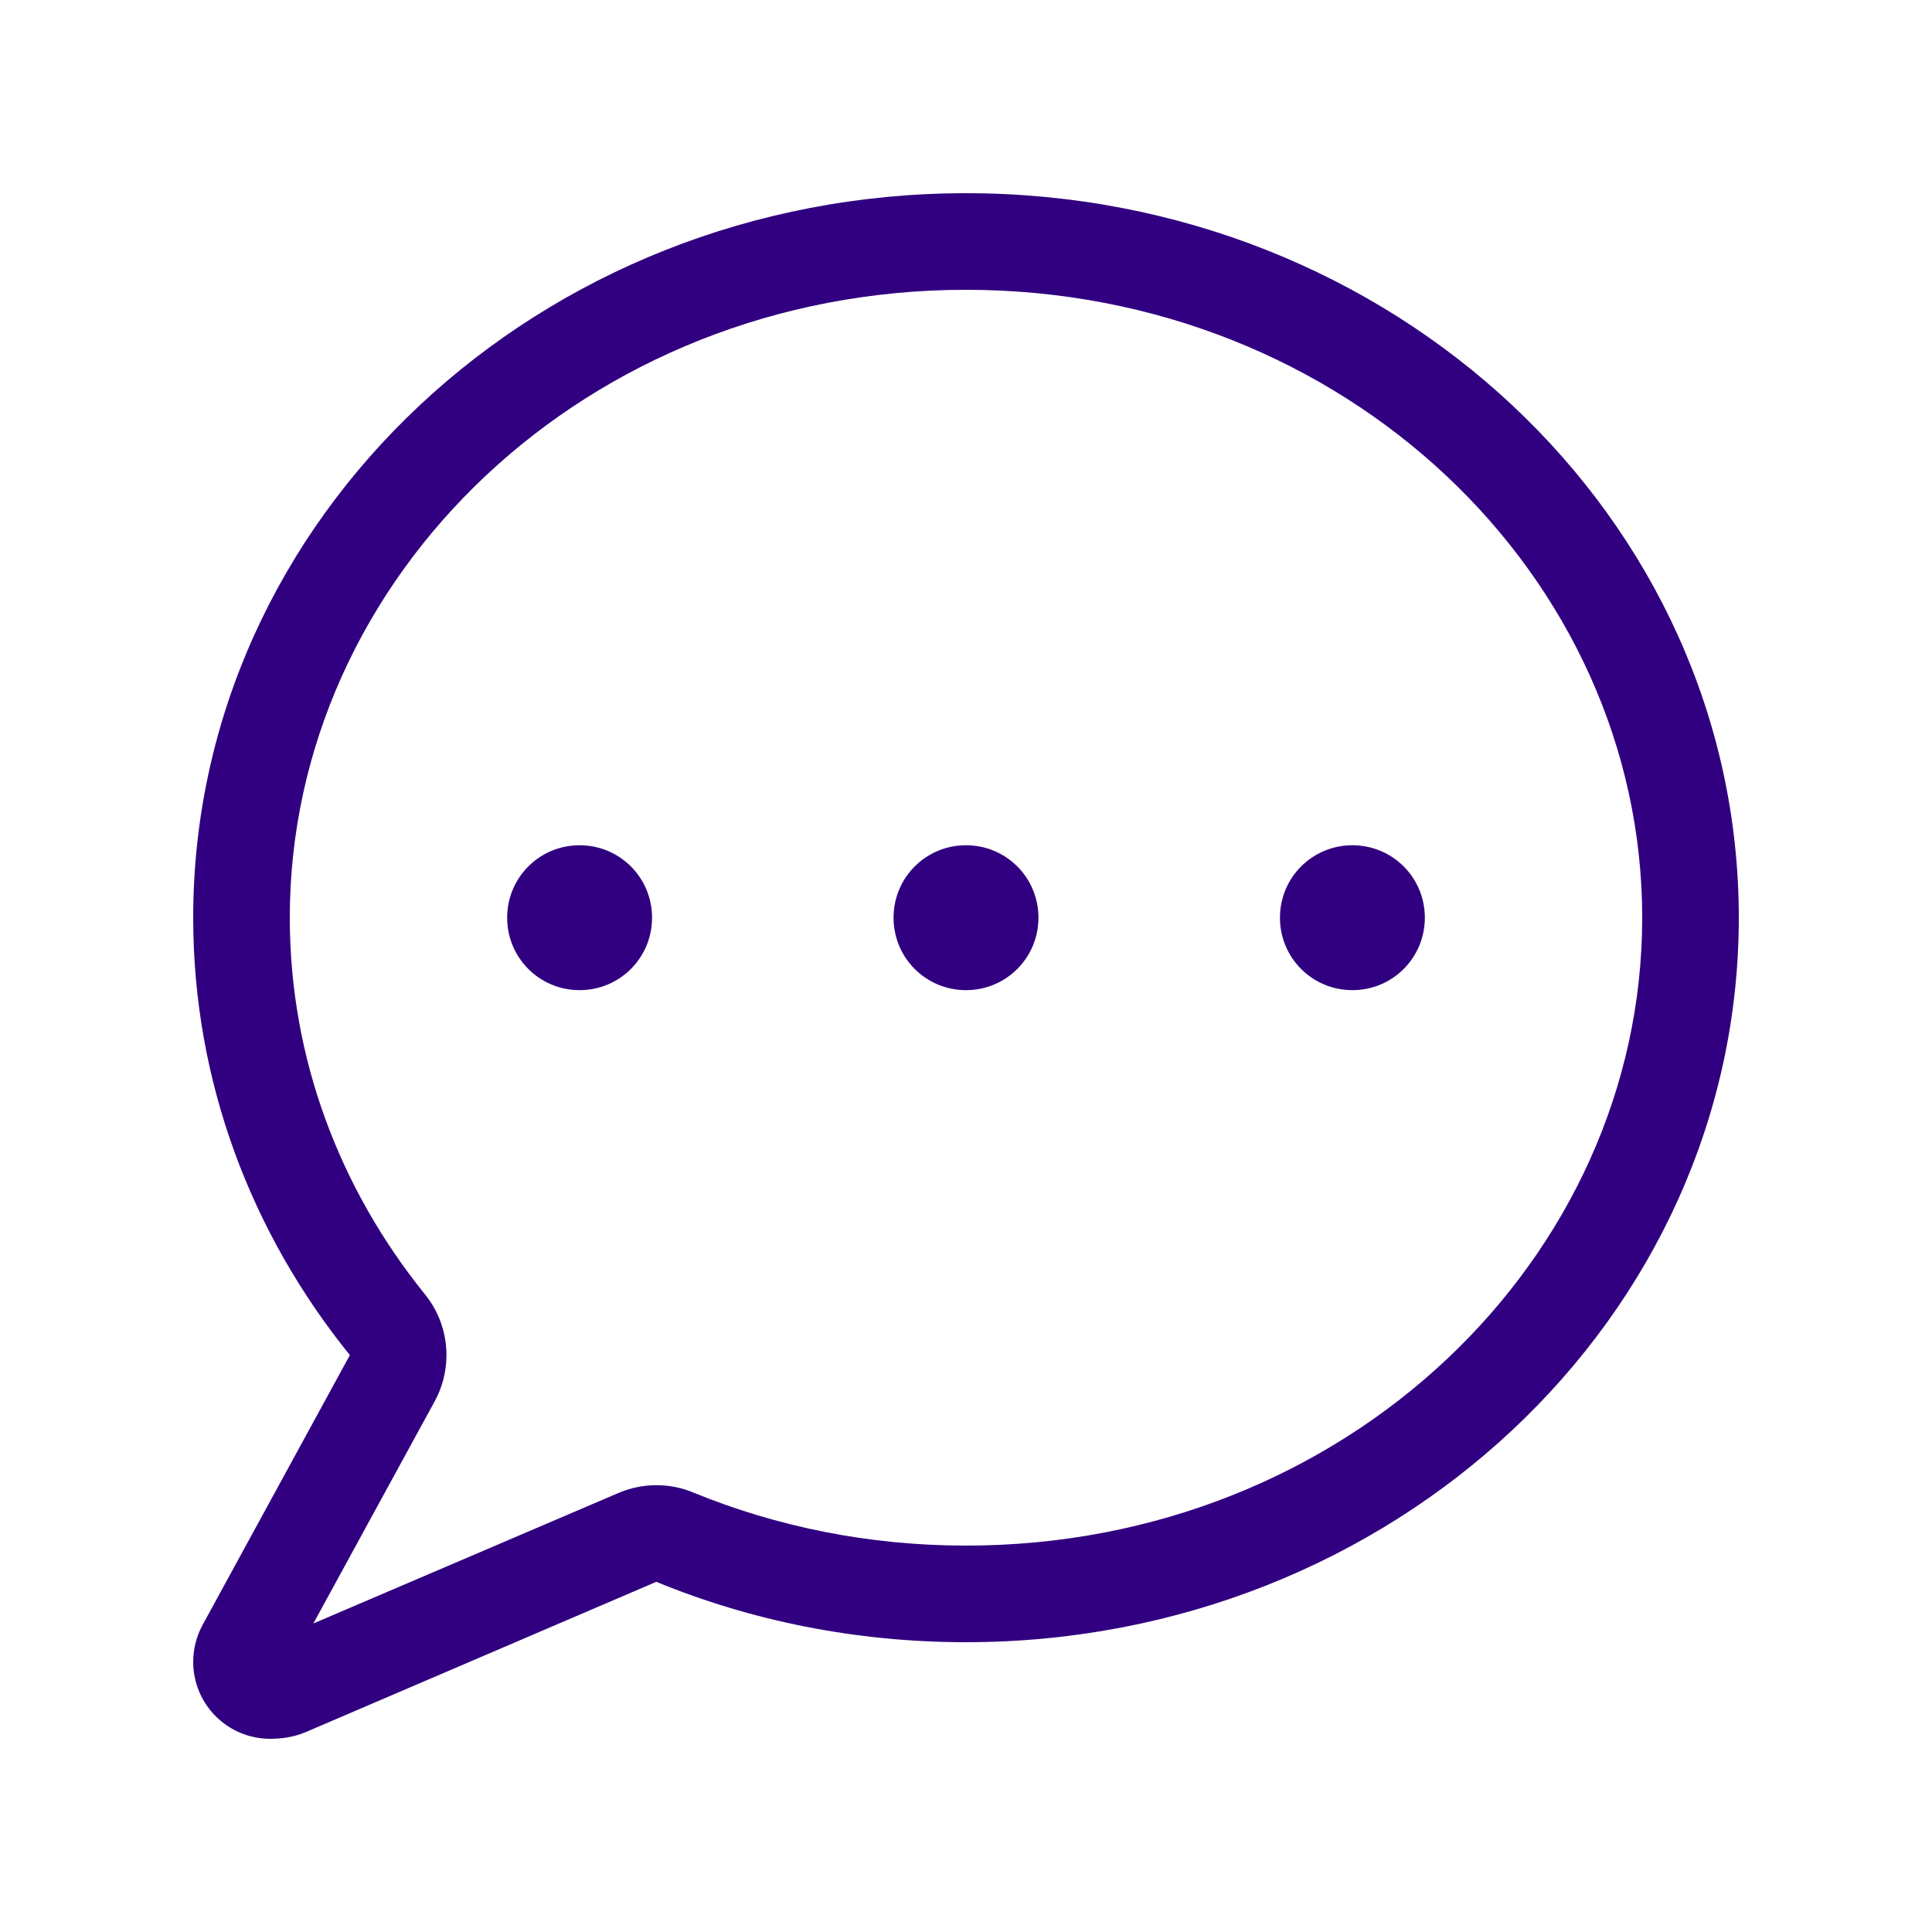 <svg xmlns="http://www.w3.org/2000/svg" viewBox="0 0 640 640"><!--!Font Awesome Pro 7.1.0 by @fontawesome - https://fontawesome.com License - https://fontawesome.com/license (Commercial License) Copyright 2025 Fonticons, Inc.--><path fill="#310080" d="M144 464.2C150.2 452.8 148.9 438.8 140.8 428.8C112.6 393.9 96 350.7 96 304C96 191 194.3 96 320 96C445.7 96 544 191 544 304C544 417 445.7 512 320 512C287.7 512 257.2 505.7 229.6 494.4C221.7 491.1 212.7 491.2 204.8 494.6L103.8 537.8L144 464.2zM64 304C64 358.4 83.3 408.6 115.9 448.9L67.1 538.3C65.1 542 64 546.2 64 550.5C64 564.6 75.4 576 89.5 576C93.5 576 97.3 575.4 101 573.9L217.4 524C248.8 536.9 283.5 544 320 544C461.4 544 576 436.5 576 304C576 171.5 461.4 64 320 64C178.6 64 64 171.5 64 304zM192 328C205.3 328 216 317.3 216 304C216 290.7 205.3 280 192 280C178.7 280 168 290.7 168 304C168 317.3 178.7 328 192 328zM320 328C333.3 328 344 317.3 344 304C344 290.7 333.3 280 320 280C306.7 280 296 290.7 296 304C296 317.3 306.7 328 320 328zM472 304C472 290.7 461.3 280 448 280C434.7 280 424 290.7 424 304C424 317.3 434.7 328 448 328C461.3 328 472 317.3 472 304z"/></svg>
